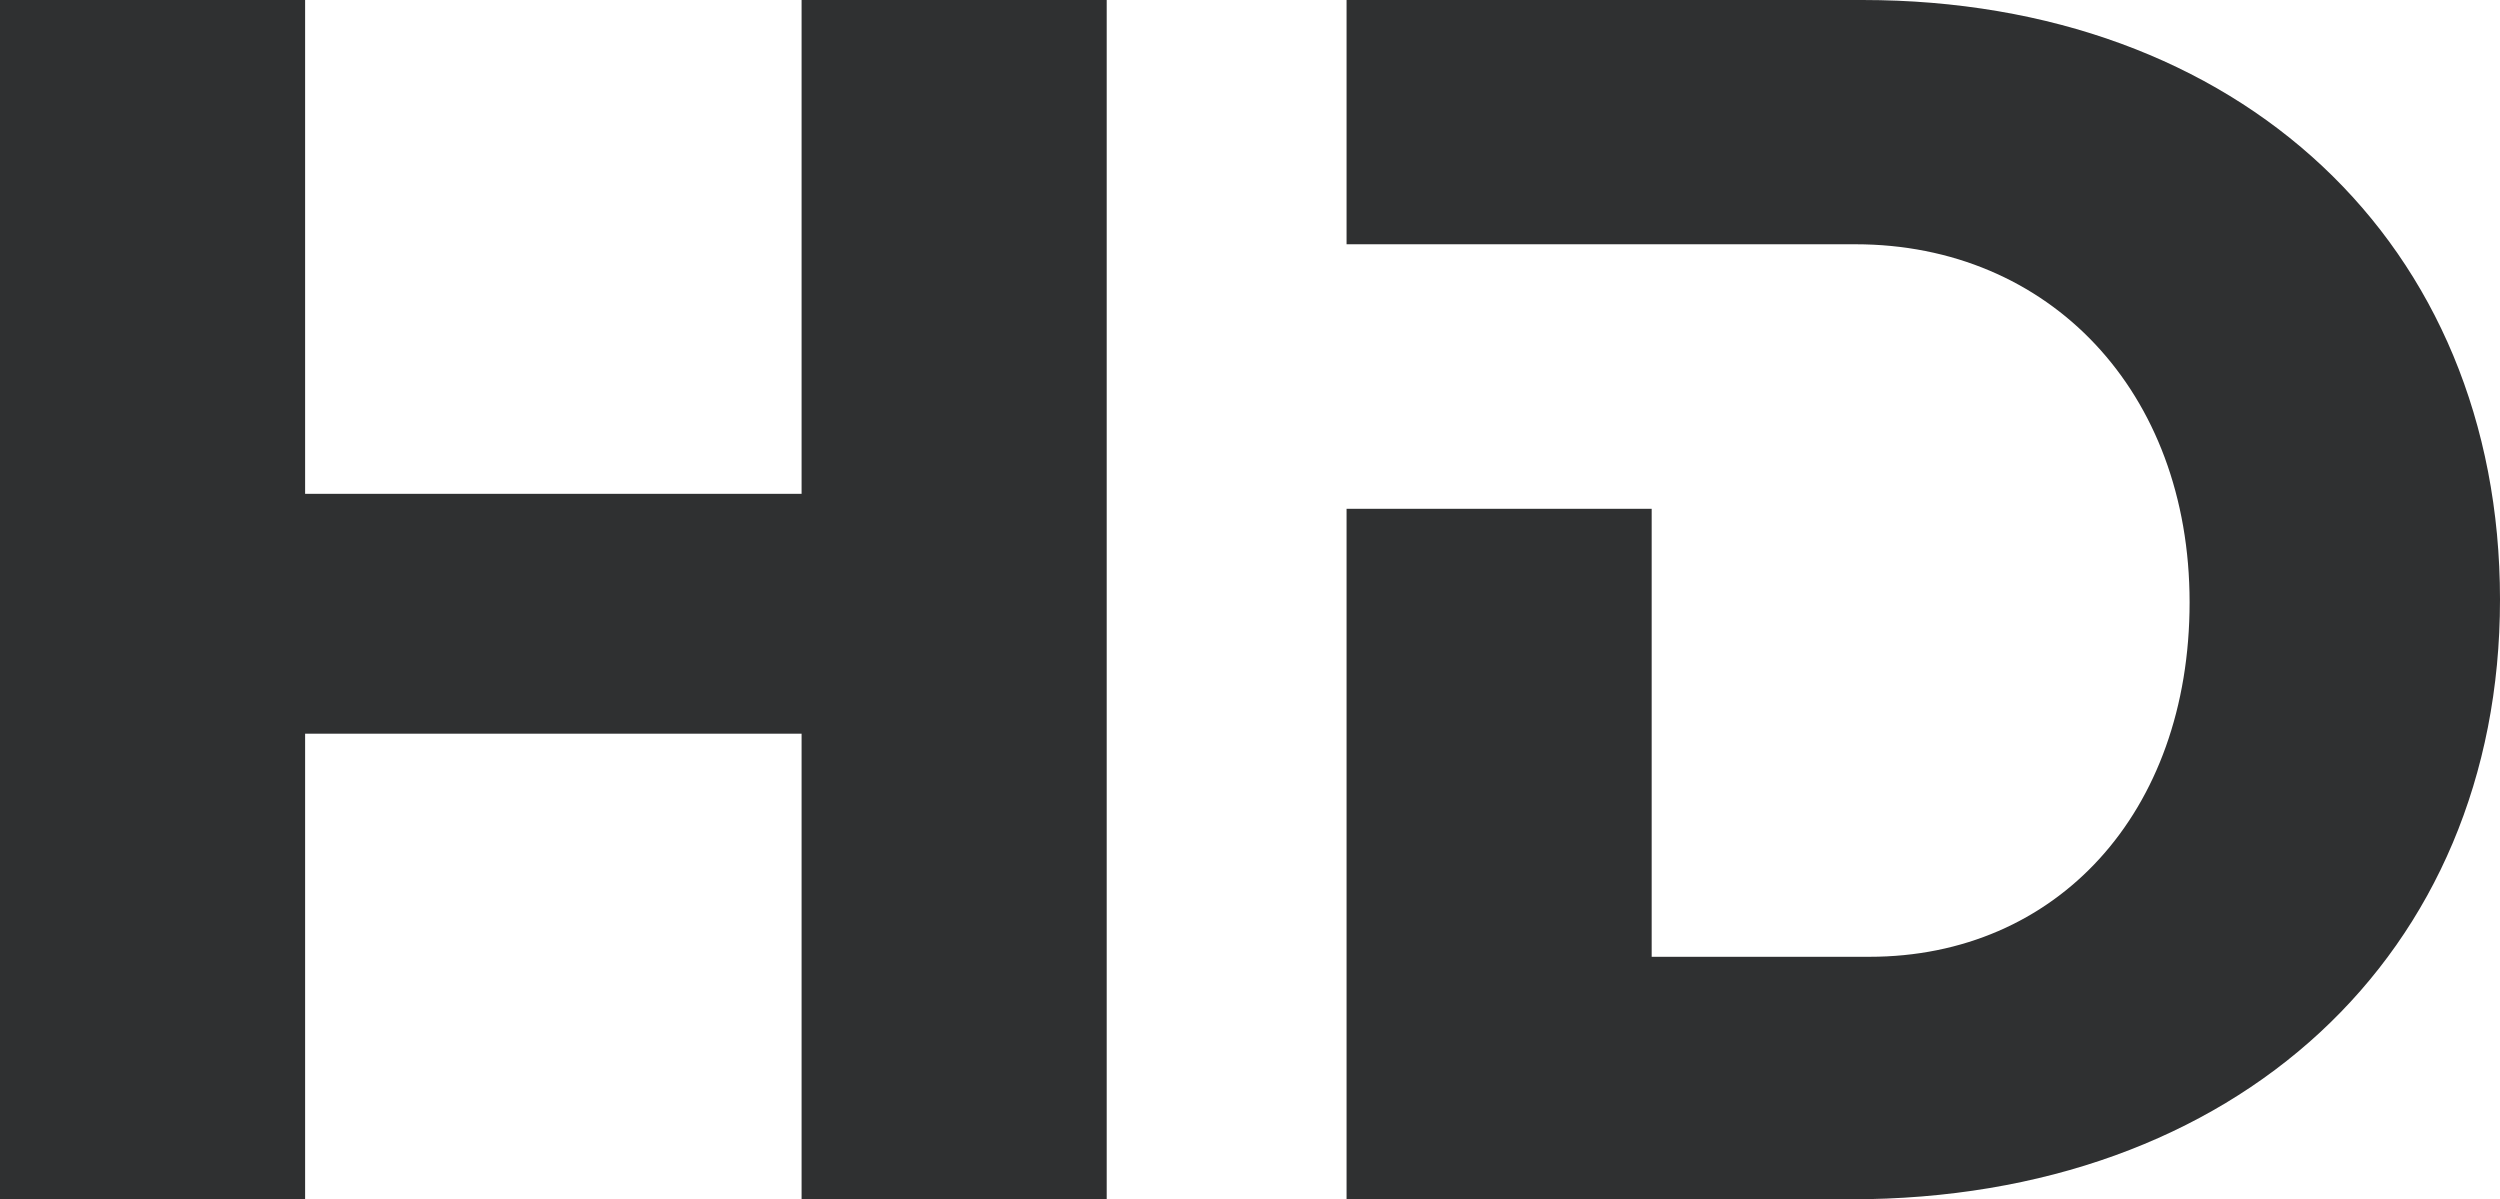 <?xml version="1.0" encoding="UTF-8"?><svg id="Calque_2" xmlns="http://www.w3.org/2000/svg" viewBox="0 0 28.35 13.6"><defs><style>.cls-1{fill:#2f3031;}</style></defs><g id="_图层_1"><g><polygon class="cls-1" points="12.55 13.6 9.09 13.6 9.09 8.32 3.46 8.32 3.46 13.6 0 13.6 0 0 3.46 0 3.46 5.6 9.09 5.6 9.09 0 12.55 0 12.55 13.6"/><path class="cls-1" d="M20.98,13.6h-5.71V5.77h3.46v5.08h2.47c2.12,0,3.63-1.63,3.63-4.02s-1.59-4.06-3.79-4.06h-5.77V0h5.85c4.27,0,7.23,2.76,7.23,6.8,0,4.02-2.99,6.8-7.36,6.8Z"/></g></g></svg>